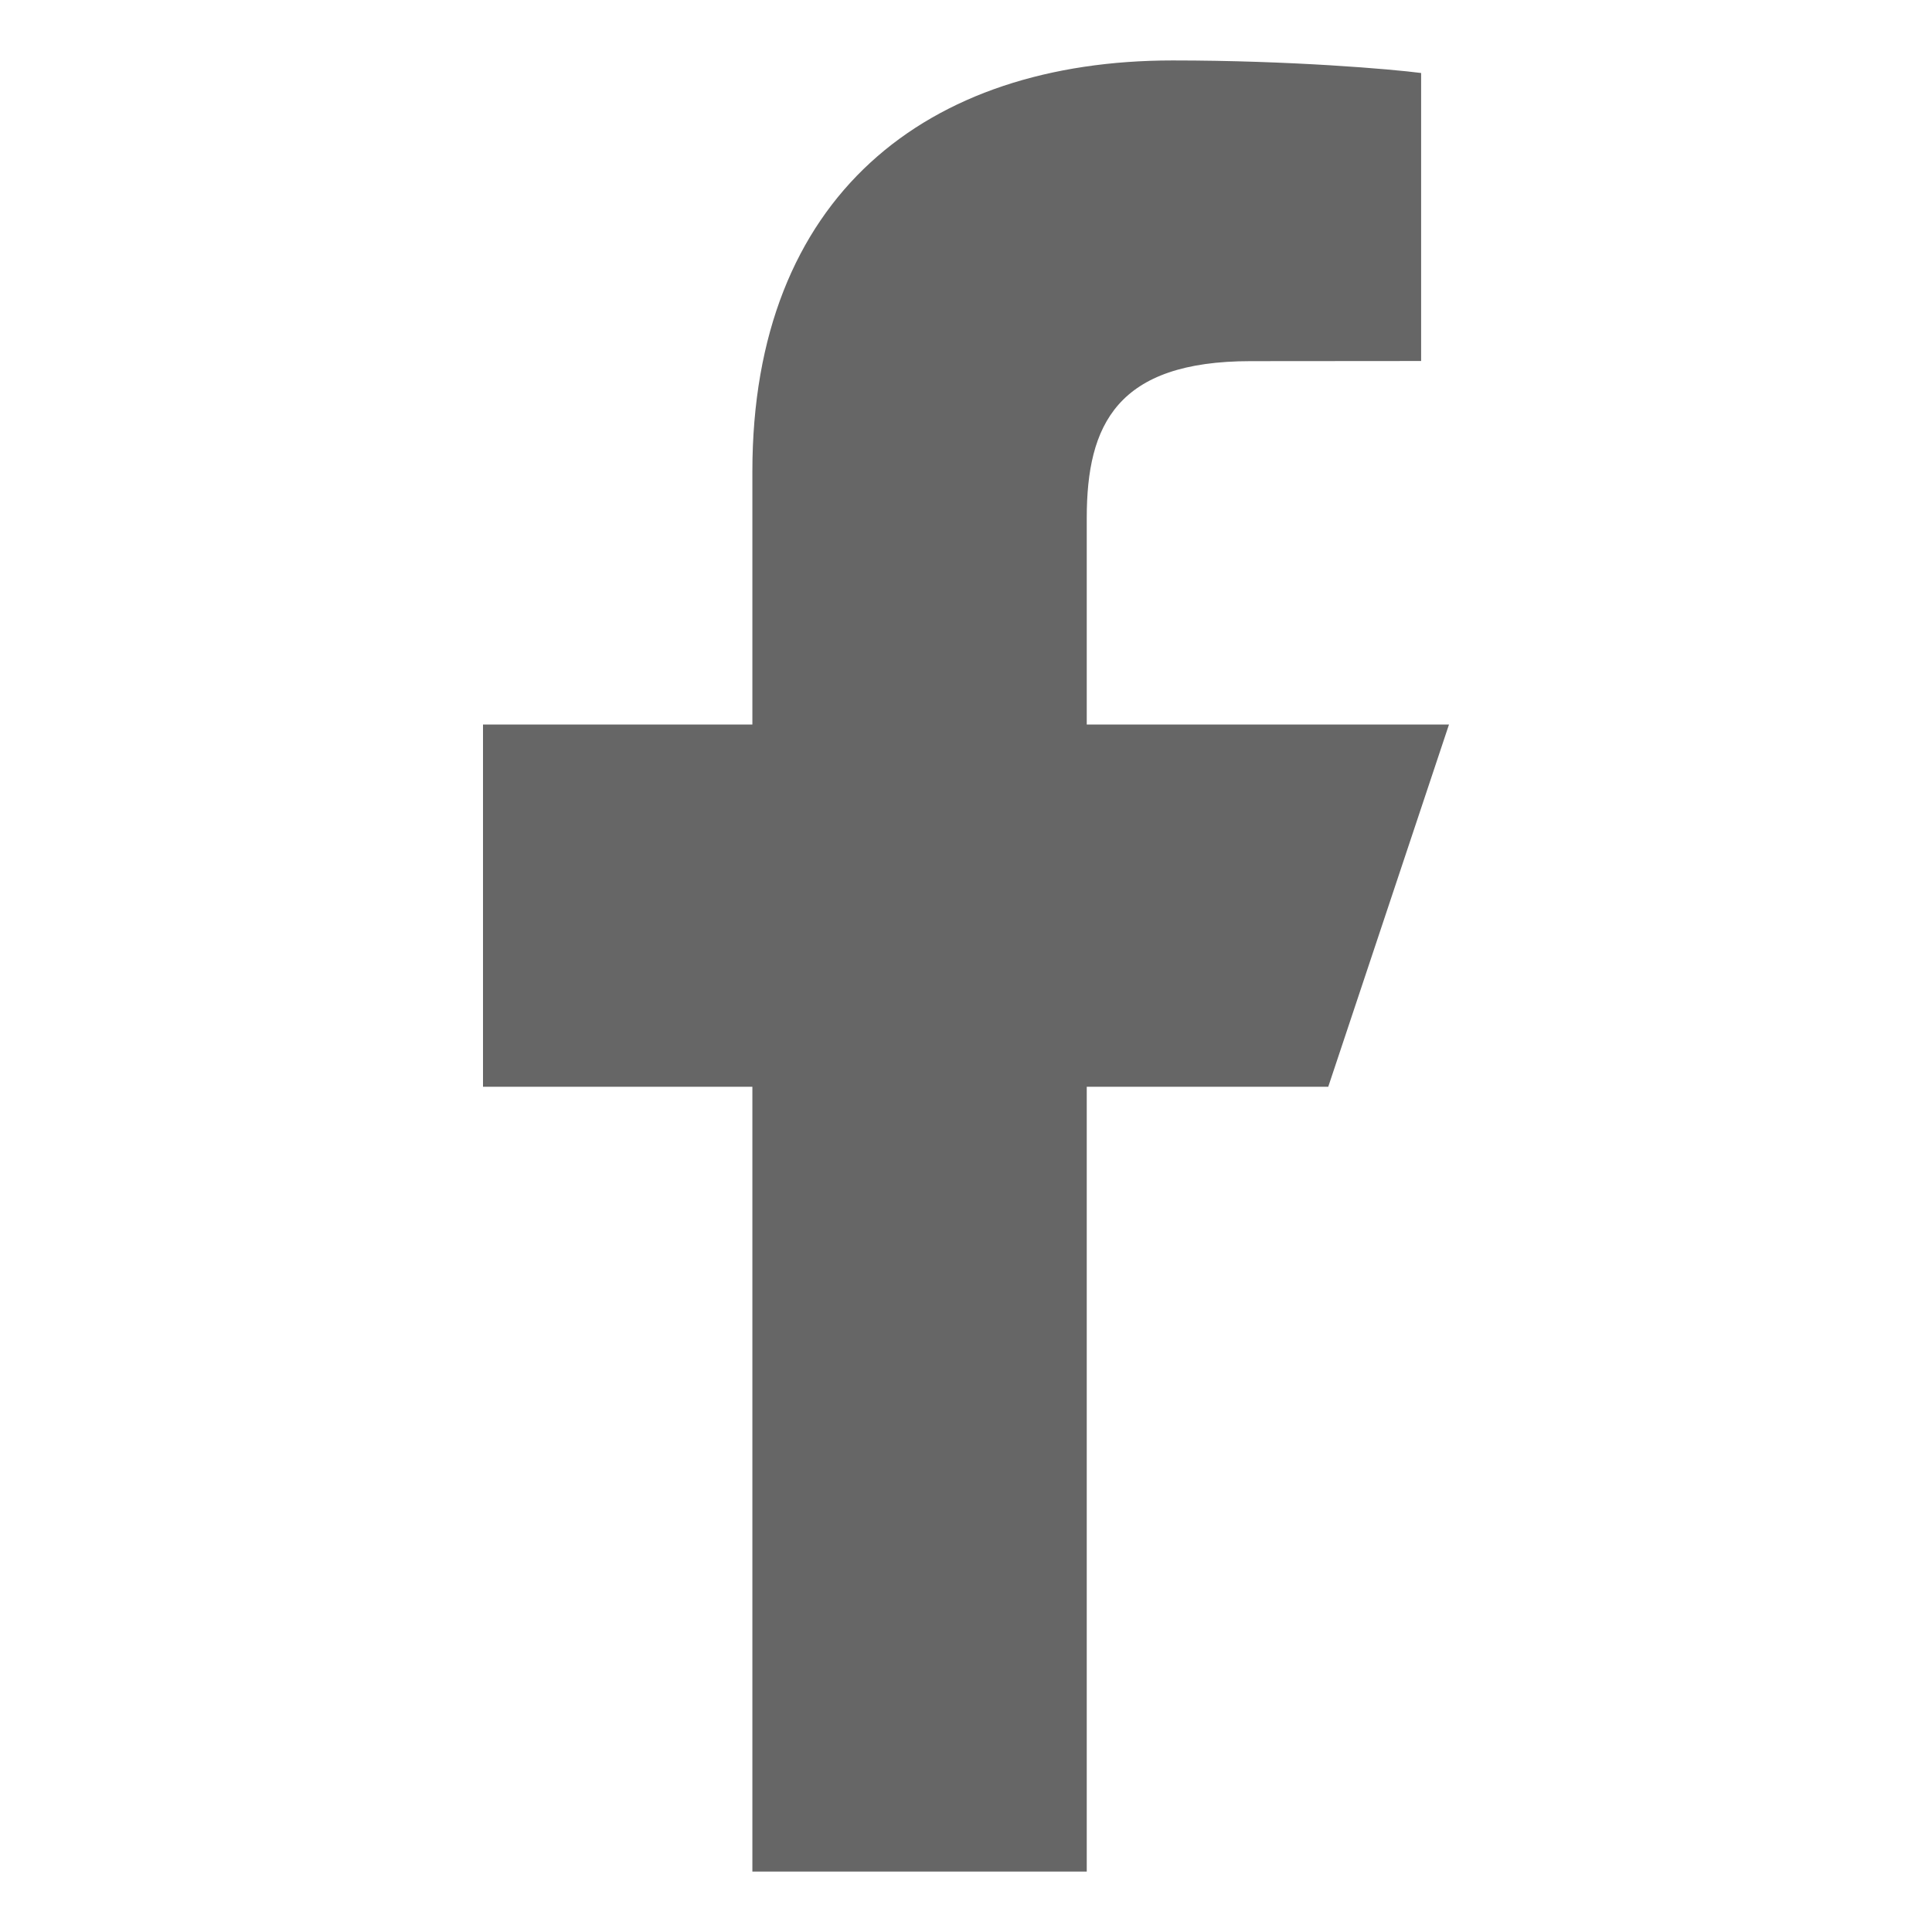 <?xml version="1.0" encoding="UTF-8"?>
<svg xmlns="http://www.w3.org/2000/svg" width="100" height="100" viewBox="0 0 14 14" fill="none">
  <path d="M5.452 13.562V7.875H3.5V5.25H5.452V3.417C5.452 1.42 6.716 0.438 8.498 0.438C9.351 0.438 10.084 0.501 10.298 0.529V2.616L9.063 2.617C8.094 2.617 7.875 3.077 7.875 3.753V5.25H10.5L9.625 7.875H7.875V13.562H5.452Z" fill="#666666"></path>
</svg>
